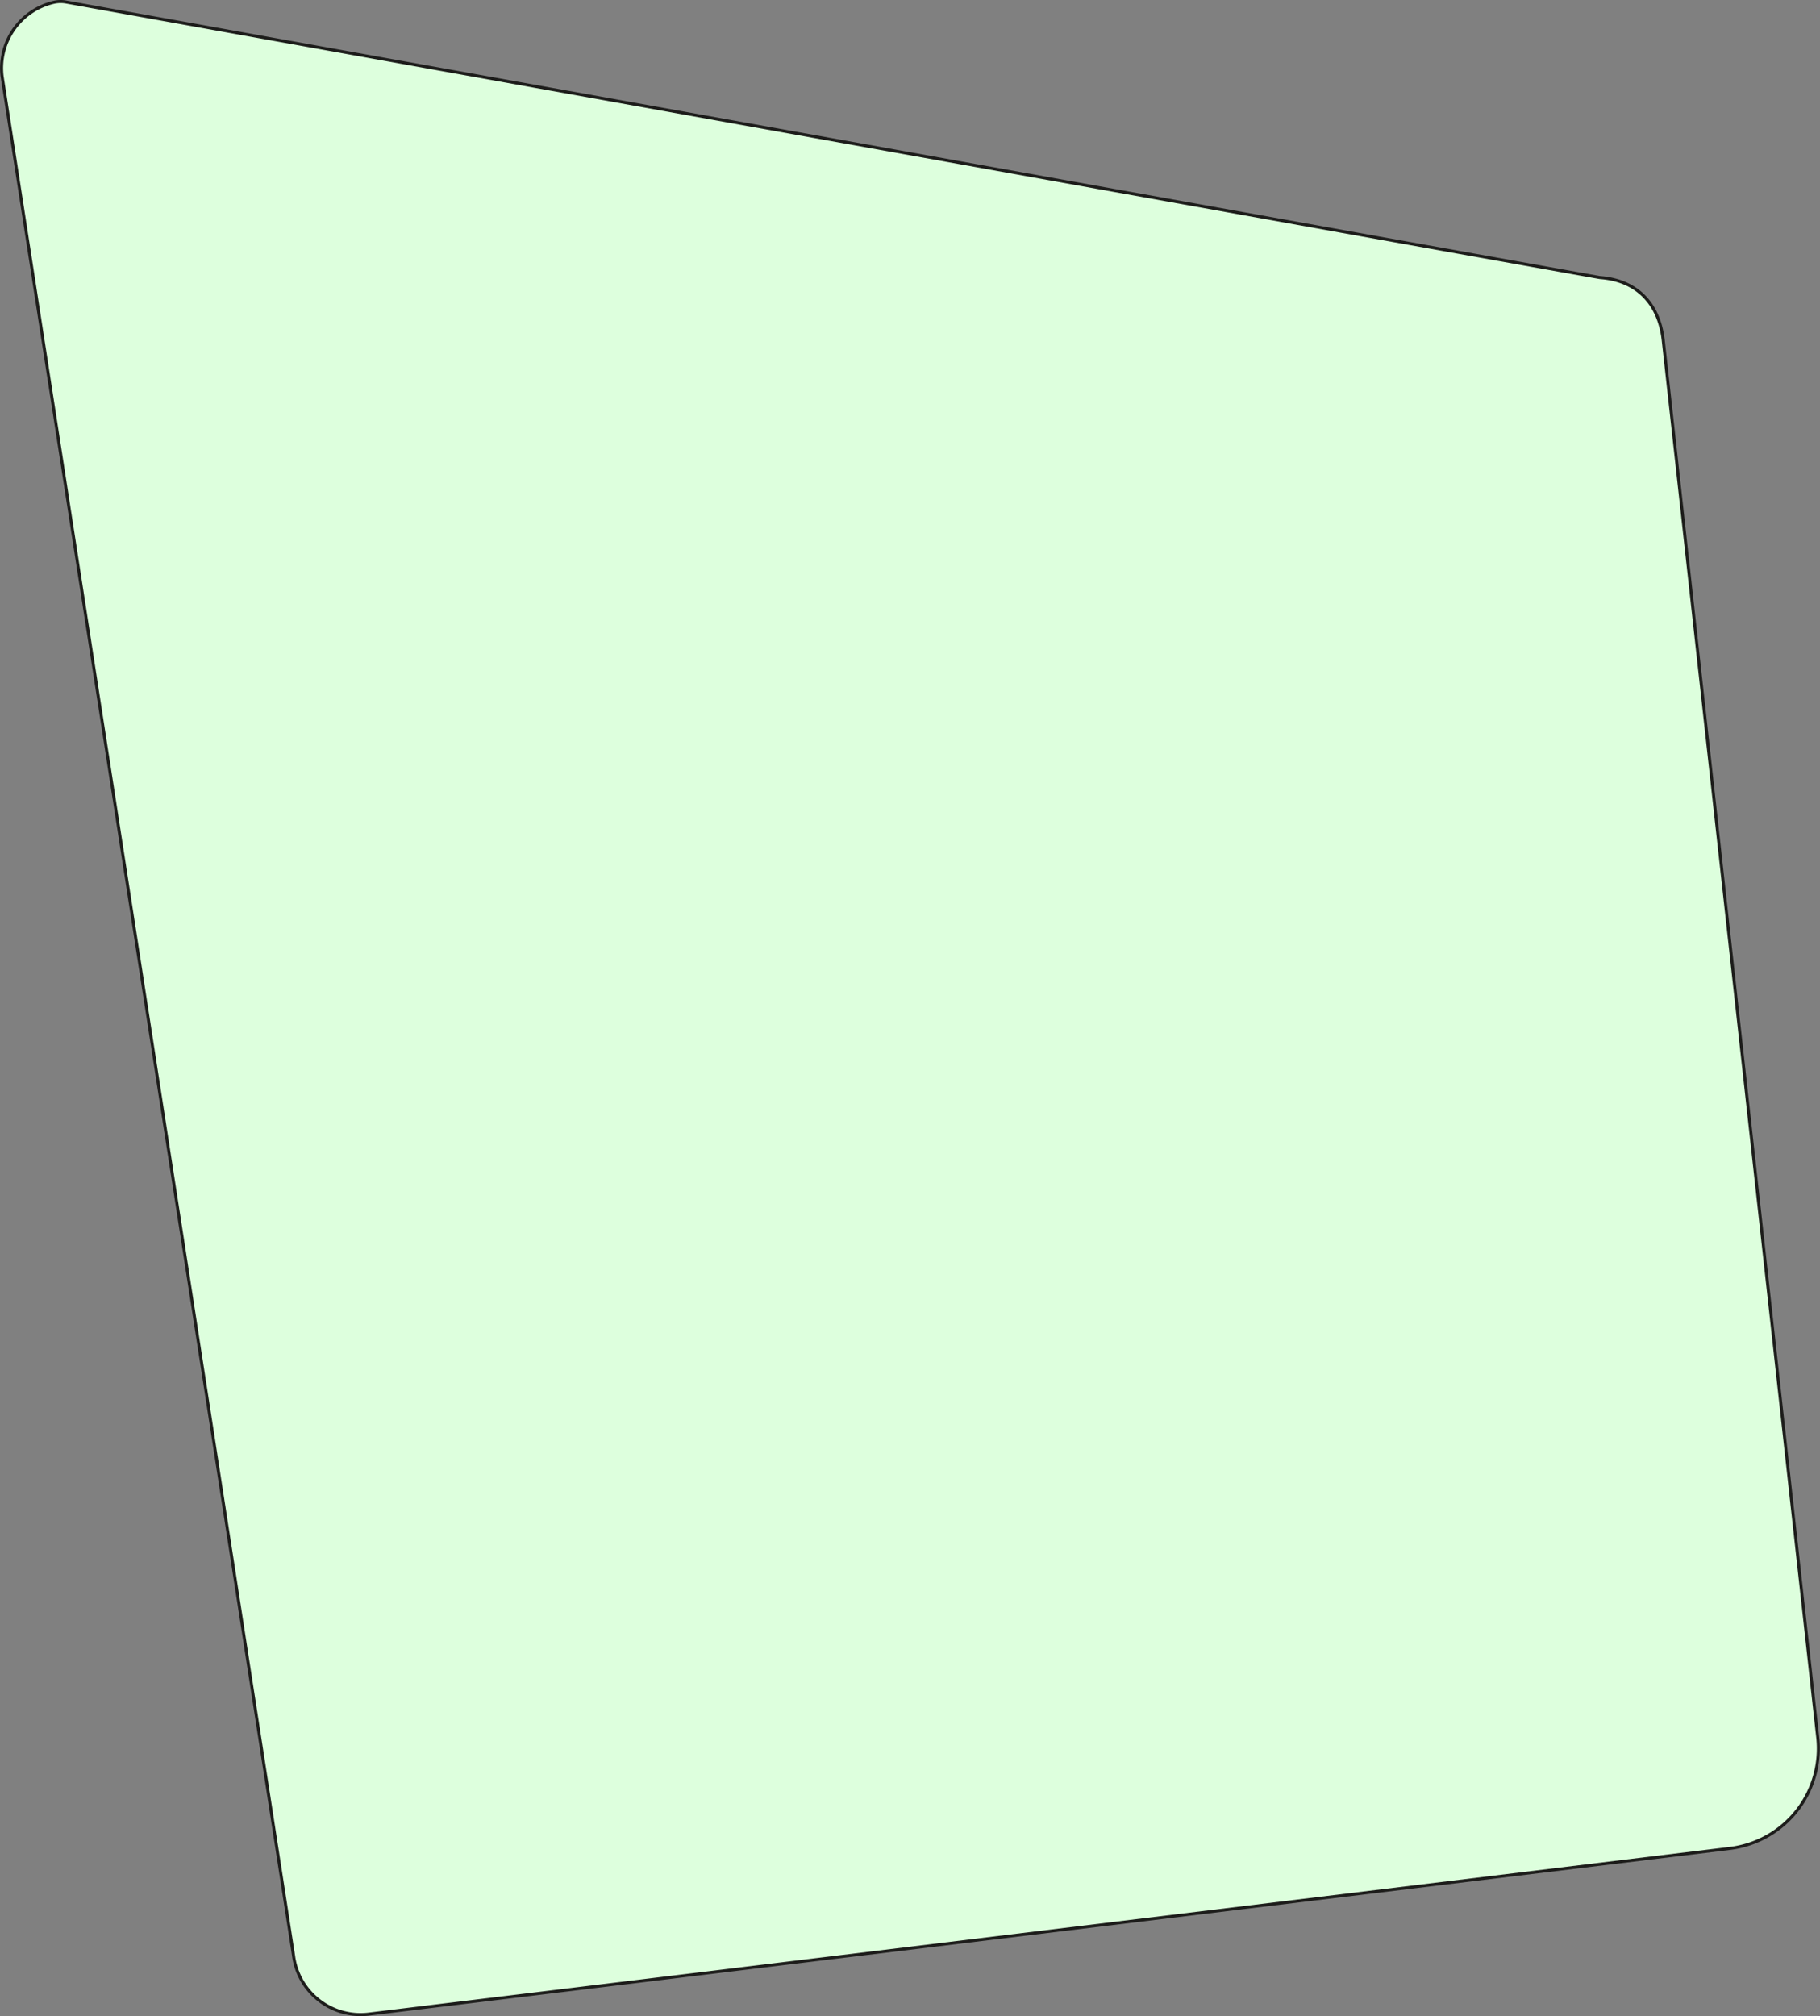 <svg xmlns="http://www.w3.org/2000/svg" width="599.225" height="663.771" viewBox="0 0 599.225 663.771">
  <rect x="0" y="0" width="599.225" height="663.771" fill="#808080" stroke="none"/>
  <g id="Сгруппировать_46" data-name="Сгруппировать 46" transform="translate(-50.01 -283.747)">
    <path id="Контур_128" data-name="Контур 128" d="M569.646,608.514,121.337,663.088a22.265,22.265,0,0,1-24.721-19.355L.663,25.064A22.279,22.279,0,0,1,17.829.721,10.213,10.213,0,0,1,21.906.689S525.823,91.312,526.744,91.378c12.255.876,19.393,8.636,20.822,20.378l50.875,459.981a33.125,33.125,0,0,1-28.795,36.777" transform="translate(50.025 283.749)" fill="#dfd"/>
    <path id="Контур_129" data-name="Контур 129" d="M569.646,608.514,121.337,663.088a22.265,22.265,0,0,1-24.721-19.355L.663,25.064A22.279,22.279,0,0,1,17.829.721,10.213,10.213,0,0,1,21.906.689S525.823,91.312,526.744,91.378c12.255.876,19.393,8.636,20.822,20.378l50.875,459.981A33.125,33.125,0,0,1,569.646,608.514Z" transform="translate(50.025 283.749)" fill="none" stroke="#1d1d1b" stroke-miterlimit="10" stroke-width="1"/>
  </g>
</svg>

